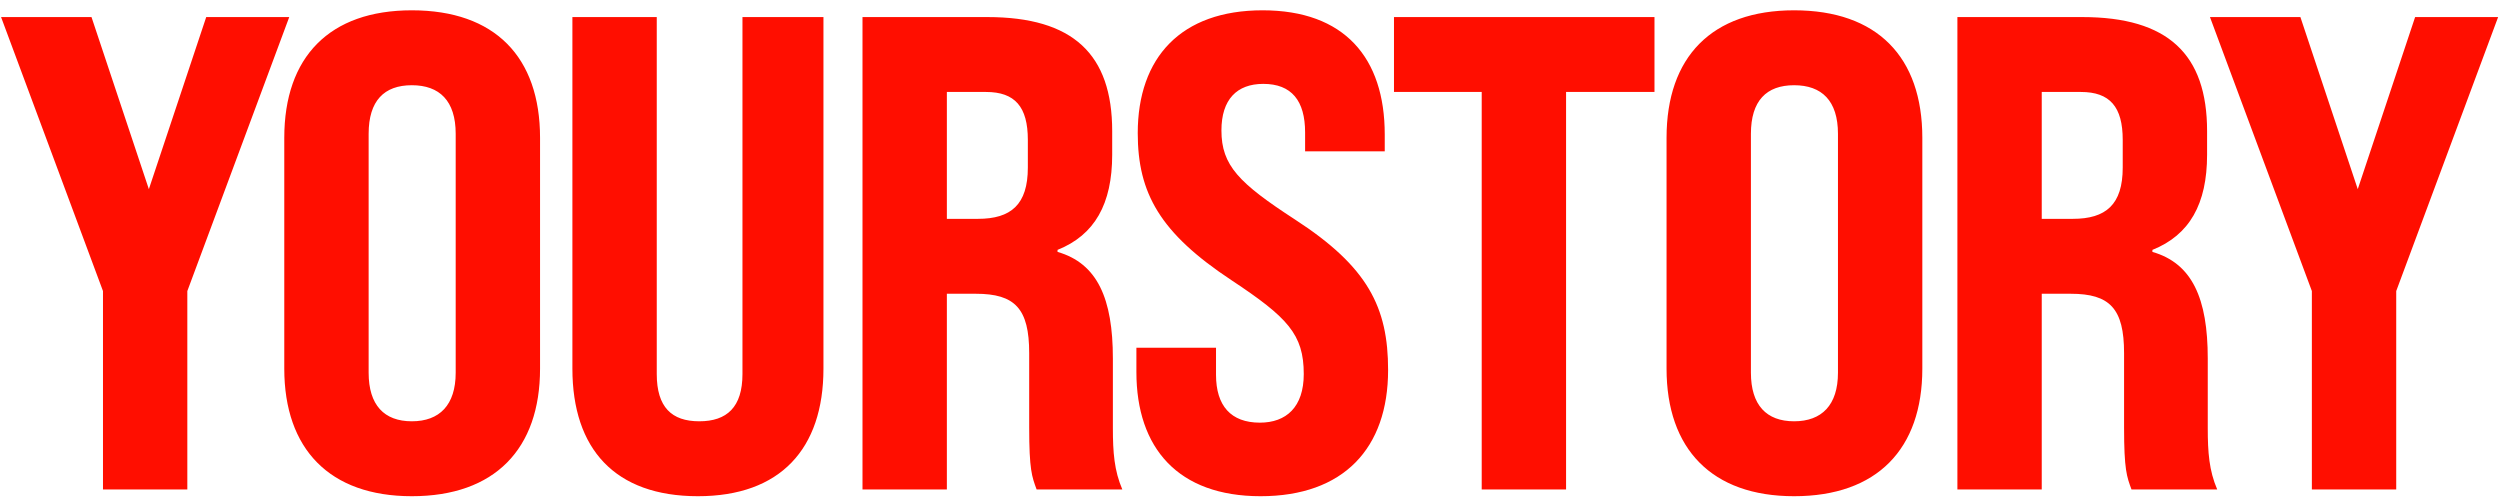 <svg width="145" height="29" viewBox="0 0 145 29" fill="none" xmlns="http://www.w3.org/2000/svg">
<path d="M5.973 28.389V16.881L0.062 0.99H5.307L8.634 10.971L11.961 0.99H16.776L10.865 16.881V28.389H5.973ZM23.886 28.78C19.11 28.78 16.488 26.04 16.488 21.382V7.996C16.488 3.299 19.11 0.598 23.886 0.598C28.7 0.598 31.323 3.299 31.323 7.996V21.382C31.323 26.04 28.7 28.78 23.886 28.78ZM23.886 24.435C25.49 24.435 26.43 23.496 26.43 21.617V7.761C26.43 5.843 25.49 4.943 23.886 4.943C22.281 4.943 21.381 5.843 21.381 7.761V21.617C21.381 23.496 22.281 24.435 23.886 24.435ZM40.48 28.78C35.665 28.78 33.199 26.04 33.199 21.382V0.99H38.092V21.695C38.092 23.613 38.953 24.435 40.558 24.435C42.163 24.435 43.063 23.613 43.063 21.695V0.99H47.76V21.382C47.76 26.04 45.255 28.78 40.48 28.78ZM50.025 28.389V0.99H57.266C62.237 0.99 64.507 3.143 64.507 7.605V8.975C64.507 11.832 63.49 13.632 61.337 14.493V14.611C63.646 15.276 64.547 17.312 64.547 20.795V24.827C64.547 26.236 64.625 27.293 65.095 28.389H60.124C59.85 27.645 59.693 27.253 59.693 24.788V20.482C59.693 17.899 58.871 17.038 56.601 17.038H54.918V28.389H50.025ZM54.918 12.693H56.718C58.636 12.693 59.615 11.871 59.615 9.718V8.113C59.615 6.196 58.871 5.334 57.188 5.334H54.918V12.693ZM73.113 28.78C68.338 28.78 65.911 26.001 65.911 21.578V20.169H70.529V21.735C70.529 23.535 71.391 24.514 73.074 24.514C74.6 24.514 75.618 23.613 75.618 21.695C75.618 19.386 74.678 18.408 71.43 16.255C67.281 13.515 65.989 11.206 65.989 7.722C65.989 3.338 68.494 0.598 73.23 0.598C77.966 0.598 80.315 3.338 80.315 7.8V8.779H75.696V7.683C75.696 5.843 74.913 4.865 73.269 4.865C71.743 4.865 70.843 5.765 70.843 7.566C70.843 9.601 71.86 10.618 75.109 12.732C79.336 15.472 80.51 17.82 80.51 21.461C80.51 26.001 77.927 28.78 73.113 28.78ZM85.939 28.389V5.334H80.851V0.99H95.96V5.334H90.832V28.389H85.939ZM104.058 28.78C99.283 28.78 96.66 26.04 96.66 21.382V7.996C96.66 3.299 99.283 0.598 104.058 0.598C108.873 0.598 111.495 3.299 111.495 7.996V21.382C111.495 26.04 108.873 28.78 104.058 28.78ZM104.058 24.435C105.663 24.435 106.602 23.496 106.602 21.617V7.761C106.602 5.843 105.663 4.943 104.058 4.943C102.453 4.943 101.553 5.843 101.553 7.761V21.617C101.553 23.496 102.453 24.435 104.058 24.435ZM113.529 28.389V0.99H120.77C125.741 0.99 128.011 3.143 128.011 7.605V8.975C128.011 11.832 126.993 13.632 124.84 14.493V14.611C127.15 15.276 128.05 17.312 128.05 20.795V24.827C128.05 26.236 128.128 27.293 128.598 28.389H123.627C123.353 27.645 123.196 27.253 123.196 24.788V20.482C123.196 17.899 122.374 17.038 120.104 17.038H118.421V28.389H113.529ZM118.421 12.693H120.222C122.14 12.693 123.118 11.871 123.118 9.718V8.113C123.118 6.196 122.374 5.334 120.691 5.334H118.421V12.693ZM134.088 28.389V16.881L128.178 0.99H133.423L136.75 10.971L140.077 0.99H144.891L138.981 16.881V28.389H134.088Z" fill="#FF0E00"/>
</svg>
